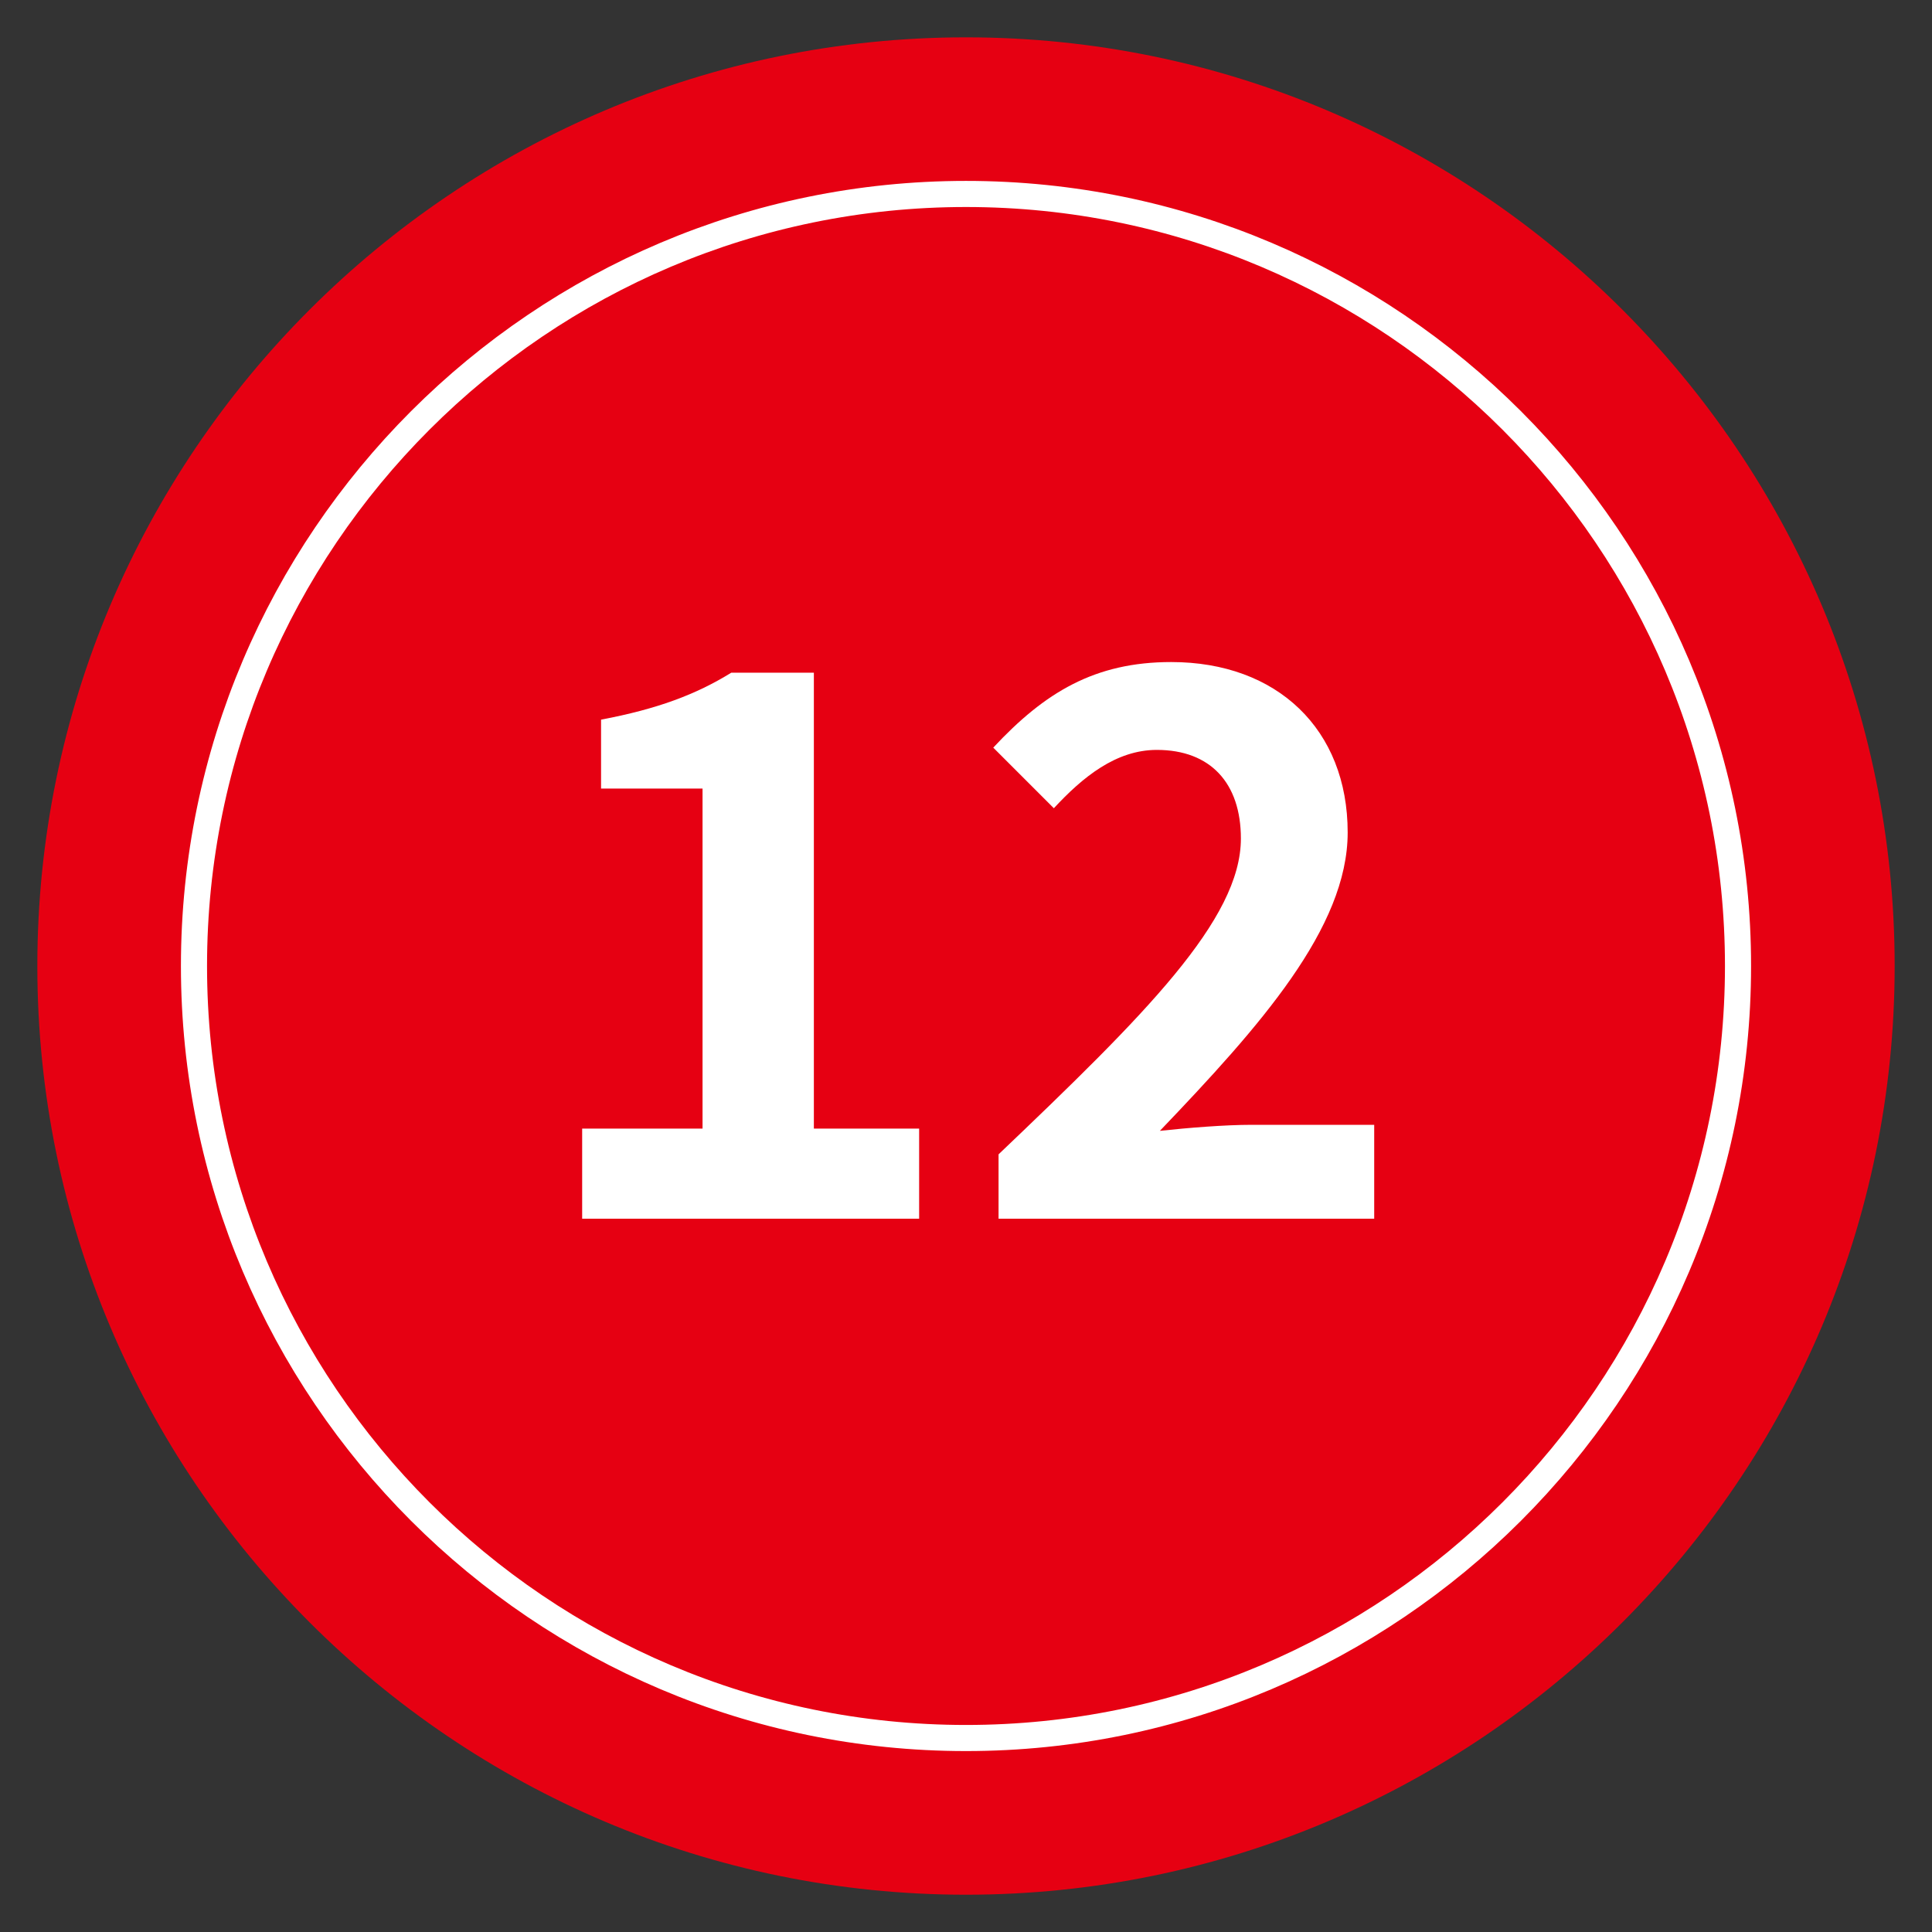 <?xml version="1.0" encoding="utf-8"?>
<!-- Generator: Adobe Illustrator 16.0.0, SVG Export Plug-In . SVG Version: 6.00 Build 0)  -->
<!DOCTYPE svg PUBLIC "-//W3C//DTD SVG 1.1//EN" "http://www.w3.org/Graphics/SVG/1.1/DTD/svg11.dtd">
<svg version="1.1" id="レイヤー_1" xmlns="http://www.w3.org/2000/svg" xmlns:xlink="http://www.w3.org/1999/xlink" x="0px"
	 y="0px" width="74px" height="74px" viewBox="0 0 74 74" enable-background="new 0 0 74 74" xml:space="preserve">
<rect x="0" y="0" width="74" height="74" fill="#333333" stroke="none"/>
<g>
	<path fill="#E60012" d="M37,72.572C17.387,72.572,1.43,56.615,1.43,37c0-19.613,15.957-35.57,35.57-35.57S72.57,17.386,72.57,37
		C72.57,56.615,56.613,72.572,37,72.572z"/>
	<path fill="#E60012" stroke="#FFFFFF" stroke-miterlimit="10" d="M37,7.429C20.695,7.429,7.43,20.695,7.43,37
		c0,16.307,13.266,29.57,29.57,29.57S66.57,53.306,66.57,37C66.57,20.695,53.305,7.429,37,7.429z"/>
	<g>
		<g>
			<path fill="#FFFFFF" d="M22.298,43.228h4.611V30.204h-3.887v-2.64c2.146-0.406,3.626-0.957,4.989-1.799h3.162v17.463h4.032v3.451
				H22.298V43.228z"/>
			<path fill="#FFFFFF" d="M38.247,44.214c5.599-5.338,9.282-8.992,9.282-12.096c0-2.118-1.16-3.395-3.22-3.395
				c-1.566,0-2.843,1.045-3.944,2.234l-2.321-2.321c1.973-2.117,3.888-3.278,6.817-3.278c4.061,0,6.758,2.582,6.758,6.527
				c0,3.654-3.364,7.426-7.193,11.429c1.073-0.116,2.494-0.231,3.51-0.231h4.699v3.596H38.247V44.214z"/>
		</g>
	</g>
</g>
</svg>
